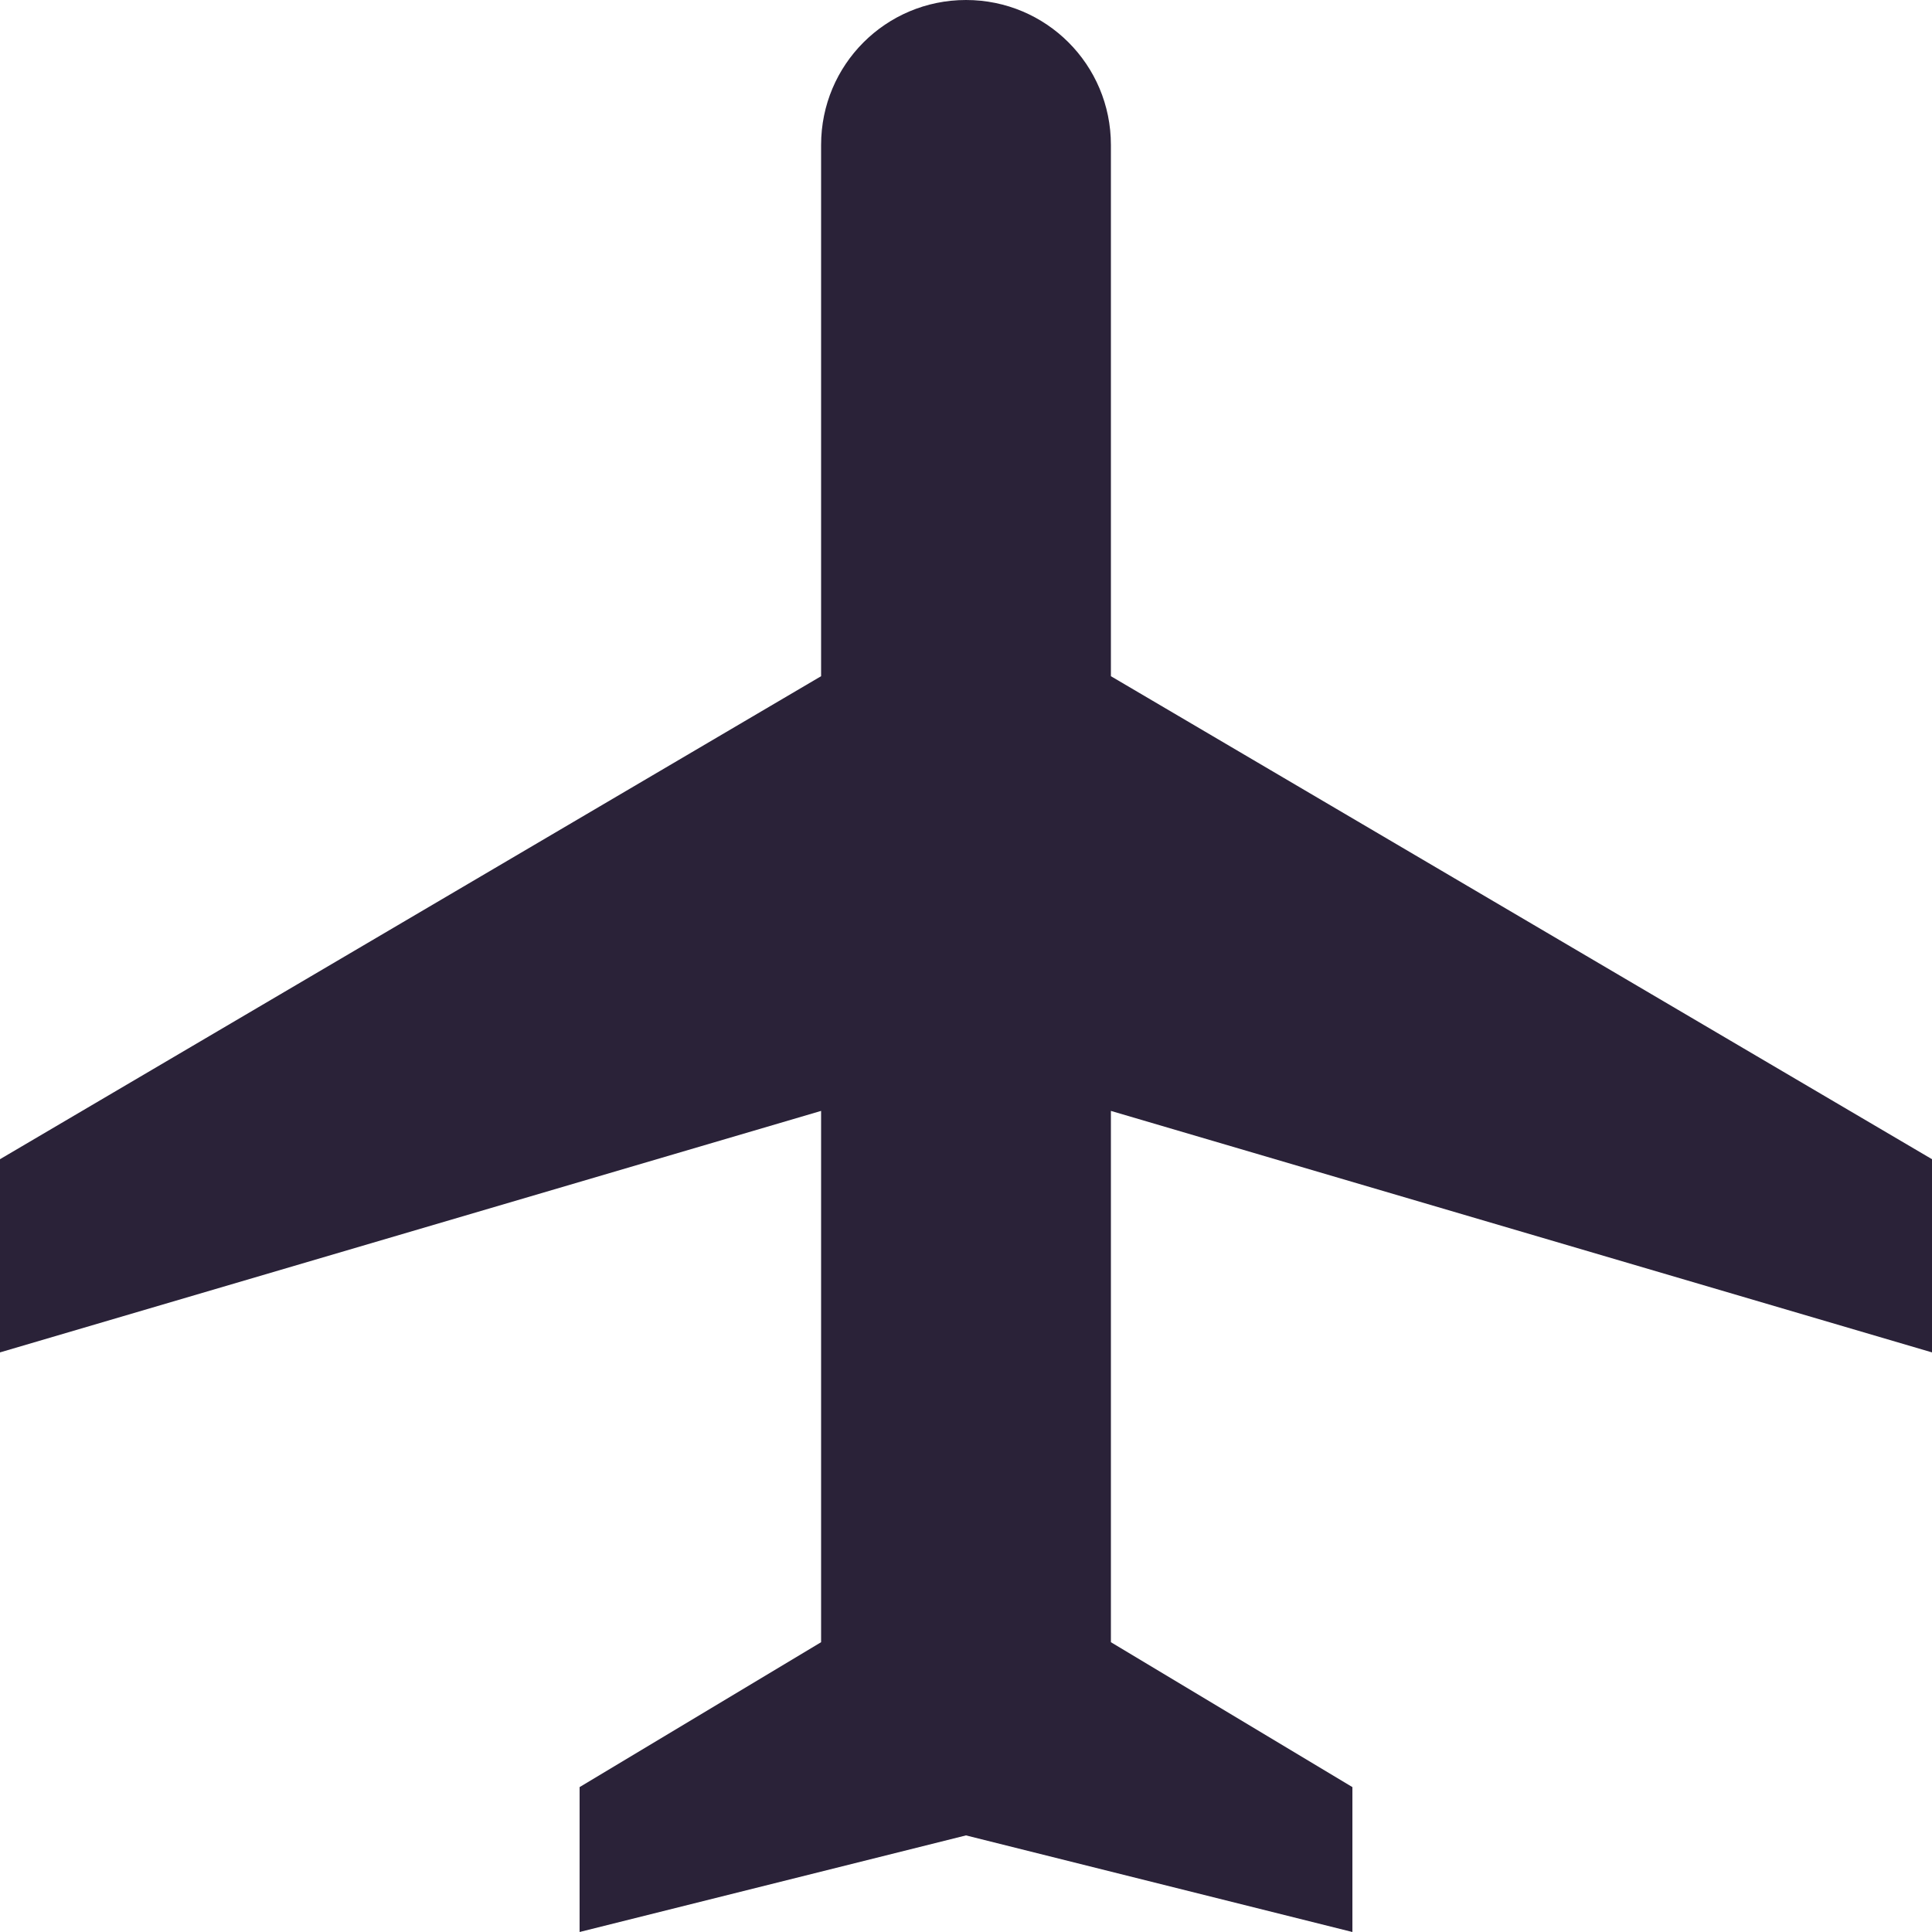 <svg xmlns="http://www.w3.org/2000/svg" fill="none" viewBox="0 0 28 28">
  <path fill="#2A2238" d="M28 19.6v-2.8l-11.9-7V2.1C16.1.938 15.162 0 14 0c-1.162 0-2.1.938-2.1 2.1v7.7L0 16.8v2.8l11.9-3.5v7.7l-3.5 2.1V28l5.6-1.4 5.6 1.4v-2.1l-3.5-2.1v-7.7L28 19.6Z"/>
</svg>
